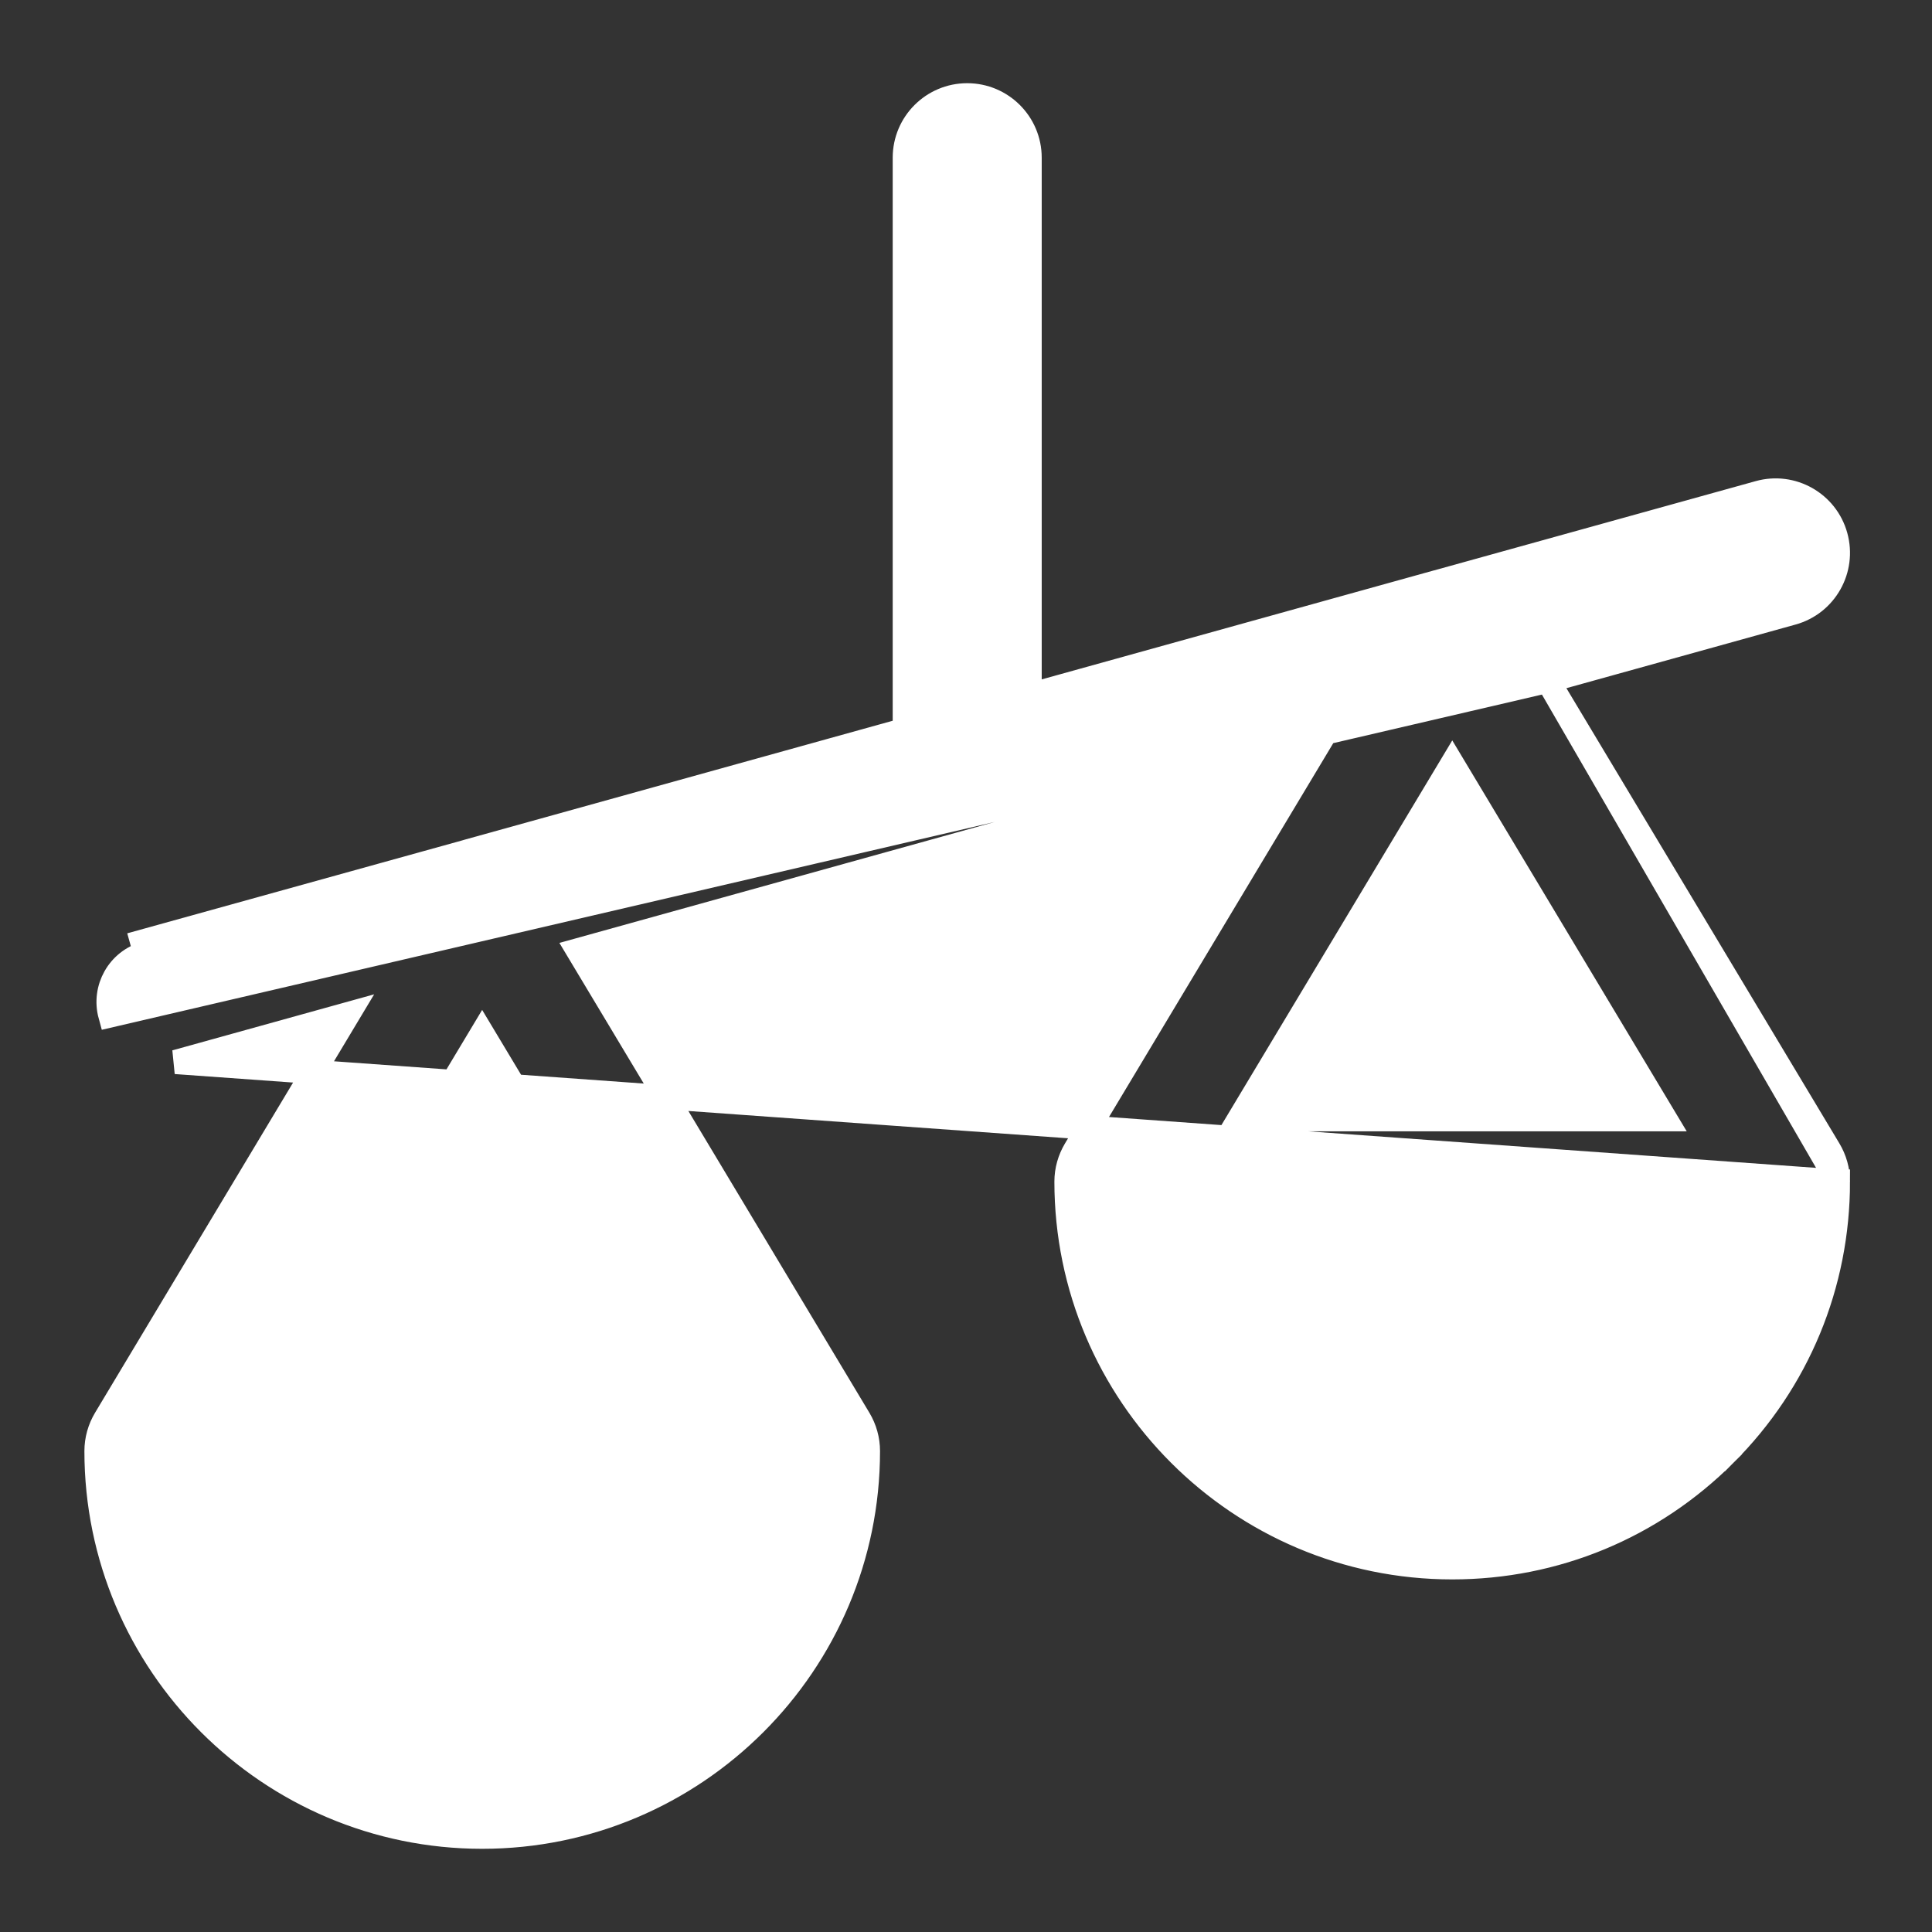 <svg xmlns="http://www.w3.org/2000/svg" width="16" height="16" viewBox="0 0 16 16" fill="none">
    <rect x="0" y="0" width="16" height="16" fill="#333333" stroke="none"/>
    <path d="M12.819 5.638L15.147 9.52C15.147 9.52 15.147 9.52 15.147 9.52C15.195 9.6 15.221 9.692 15.221 9.785M12.819 5.638L15.221 9.785M12.819 5.638L14.843 5.076C15.118 5 15.278 4.715 15.202 4.44L15.202 4.44C15.126 4.165 14.841 4.004 14.566 4.081C14.566 4.081 14.566 4.081 14.566 4.081L11.893 4.823L11.892 4.823L11.892 4.823L11.892 4.823L8.527 5.758V1.306C8.527 1.02 8.295 0.789 8.01 0.789C7.725 0.789 7.493 1.02 7.493 1.306V6.045L3.872 7.051L3.872 7.051L3.859 7.055L1.177 7.799L1.177 7.799L1.204 7.896M12.819 5.638L0.914 8.409C0.853 8.187 0.982 7.957 1.204 7.896M15.221 9.785C15.221 9.785 15.221 9.785 15.221 9.785L15.121 9.785L15.221 9.785C15.221 10.638 14.889 11.441 14.285 12.044L14.215 11.973L14.285 12.044C13.682 12.647 12.88 12.98 12.027 12.98C10.265 12.98 8.832 11.547 8.832 9.785C8.832 9.692 8.858 9.6 8.906 9.52L8.906 9.52L10.918 6.166L4.786 7.87L7.114 11.751C7.114 11.751 7.114 11.751 7.114 11.751C7.162 11.831 7.188 11.923 7.188 12.017C7.188 13.778 5.755 15.211 3.993 15.211C2.232 15.211 0.799 13.778 0.799 12.017C0.799 11.923 0.825 11.831 0.873 11.751L0.873 11.751L2.884 8.398L1.454 8.795L1.454 8.795L15.221 9.785ZM1.204 7.896L3.886 7.151L1.204 7.896ZM3.859 7.055C3.859 7.055 3.859 7.055 3.859 7.055L3.859 7.055ZM3.859 7.055C3.859 7.055 3.859 7.055 3.859 7.055L3.859 7.055ZM3.993 14.178C2.98 14.178 2.127 13.476 1.895 12.533H6.092C5.859 13.476 5.007 14.178 3.993 14.178ZM5.759 11.5H2.228L3.993 8.558L5.759 11.5ZM12.027 6.326L13.792 9.269H10.261L12.027 6.326ZM12.027 11.946C11.013 11.946 10.161 11.245 9.928 10.302H14.125C13.893 11.245 13.04 11.946 12.027 11.946Z" fill="white" stroke="white" stroke-width="0.2"/>
</svg>